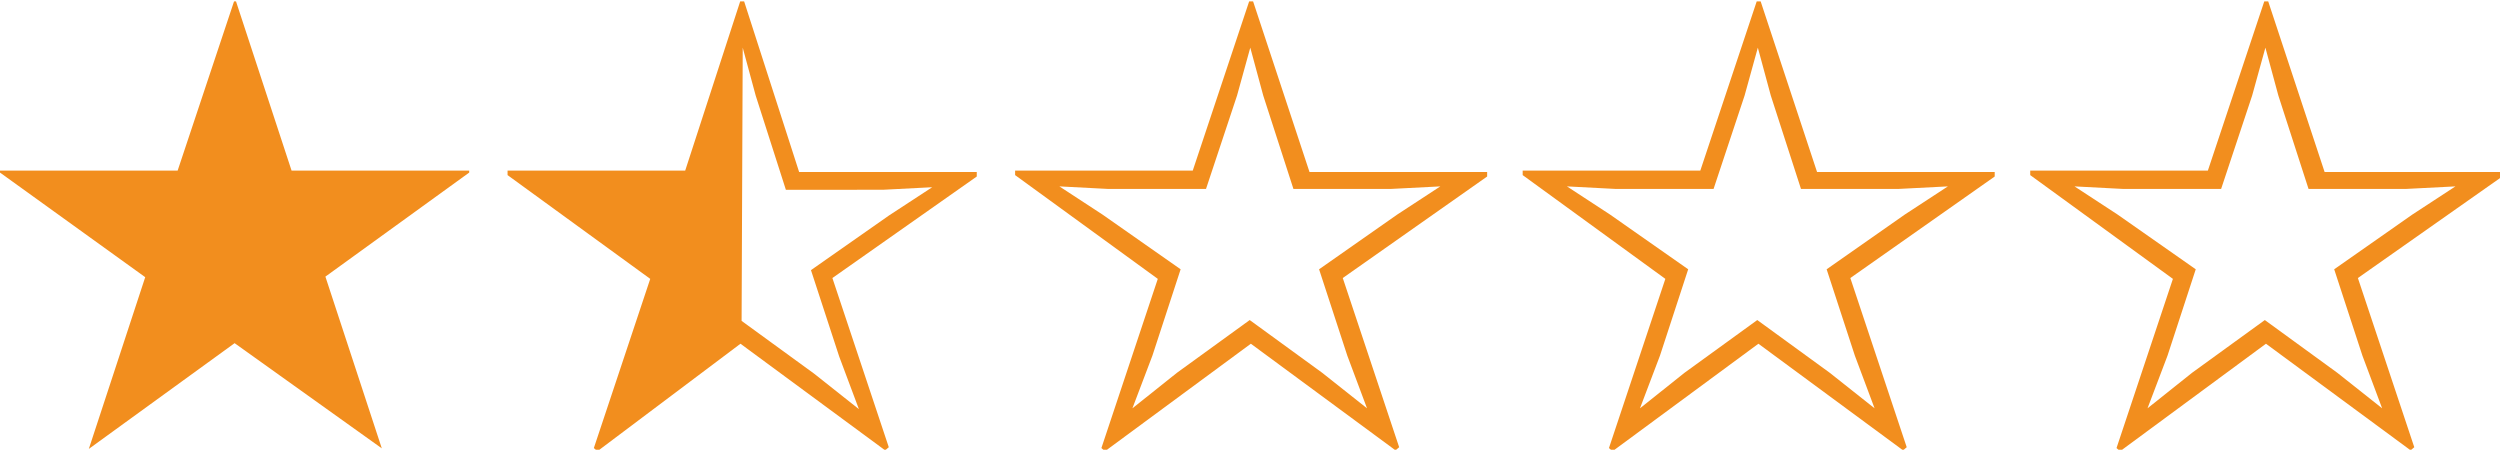 <svg xmlns="http://www.w3.org/2000/svg" viewBox="0 0 88.66 15.95"><g id="レイヤー_2" data-name="レイヤー 2"><g id="テキスト"><path d="M10.34,6.05h6.3v.07l-5.1,3.69,2,6.09,0,0L8.32,12.17,3.15,15.92l0,0,2-6.09L0,6.12V6.05H6.3l2-6h.07Z" style="fill:#f28e1e"/><path d="M24.3,6.05l1.95-6h.14l1.95,6.05h6.3l0,.16-5.12,3.6,2,6-.13.11-5.13-3.78L21.19,16l-.13-.11,2-6L18,6.21l0-.16Zm2,5.33,2.57,1.87,1.59,1.26,0,0-.7-1.87-1-3.06,2.77-1.94,1.53-1v0l-1.75.09H27.87L26.8,3.39l-.46-1.7h0Z" style="fill:#f28e1e"/><path d="M42.3,6.05l2-6h.14l2,6.05h6.3l0,.16-5.12,3.6,2,6-.13.11-5.13-3.78L39.19,16l-.13-.11,2-6L36,6.21l0-.16Zm.47.65H39.29l-1.72-.09v0l1.53,1,2.77,1.94-1,3.06-.71,1.87,0,0,1.58-1.26,2.58-1.87,2.57,1.87,1.59,1.26,0,0-.7-1.87-1-3.06,2.77-1.94,1.53-1v0l-1.75.09H45.87L44.8,3.39l-.46-1.7h0l-.47,1.7Z" style="fill:#f28e1e"/><path d="M60.3,6.05l2-6h.14l2,6.05h6.3l0,.16-5.12,3.6,2,6-.13.11-5.13-3.78L57.19,16l-.13-.11,2-6L54,6.21l0-.16Zm.47.65H57.29l-1.72-.09v0l1.53,1,2.77,1.94-1,3.06-.71,1.87,0,0,1.58-1.26,2.58-1.87,2.57,1.87,1.59,1.26,0,0-.7-1.87-1-3.06,2.77-1.94,1.53-1v0l-1.75.09H63.87L62.8,3.39l-.46-1.7h0l-.47,1.7Z" style="fill:#f28e1e"/><path d="M78.3,6.05l2-6h.14l2,6.05h6.3l0,.16-5.12,3.6,2,6-.13.11-5.13-3.78L75.19,16l-.13-.11,2-6L72,6.21l0-.16Zm.47.65H75.29l-1.72-.09v0l1.53,1,2.77,1.94-1,3.06-.71,1.87,0,0,1.58-1.26,2.58-1.87,2.57,1.87,1.59,1.26,0,0-.7-1.87-1-3.06,2.77-1.94,1.53-1v0l-1.75.09H81.87L80.8,3.39l-.46-1.7h0l-.47,1.7Z" style="fill:#f28e1e"/></g></g></svg>